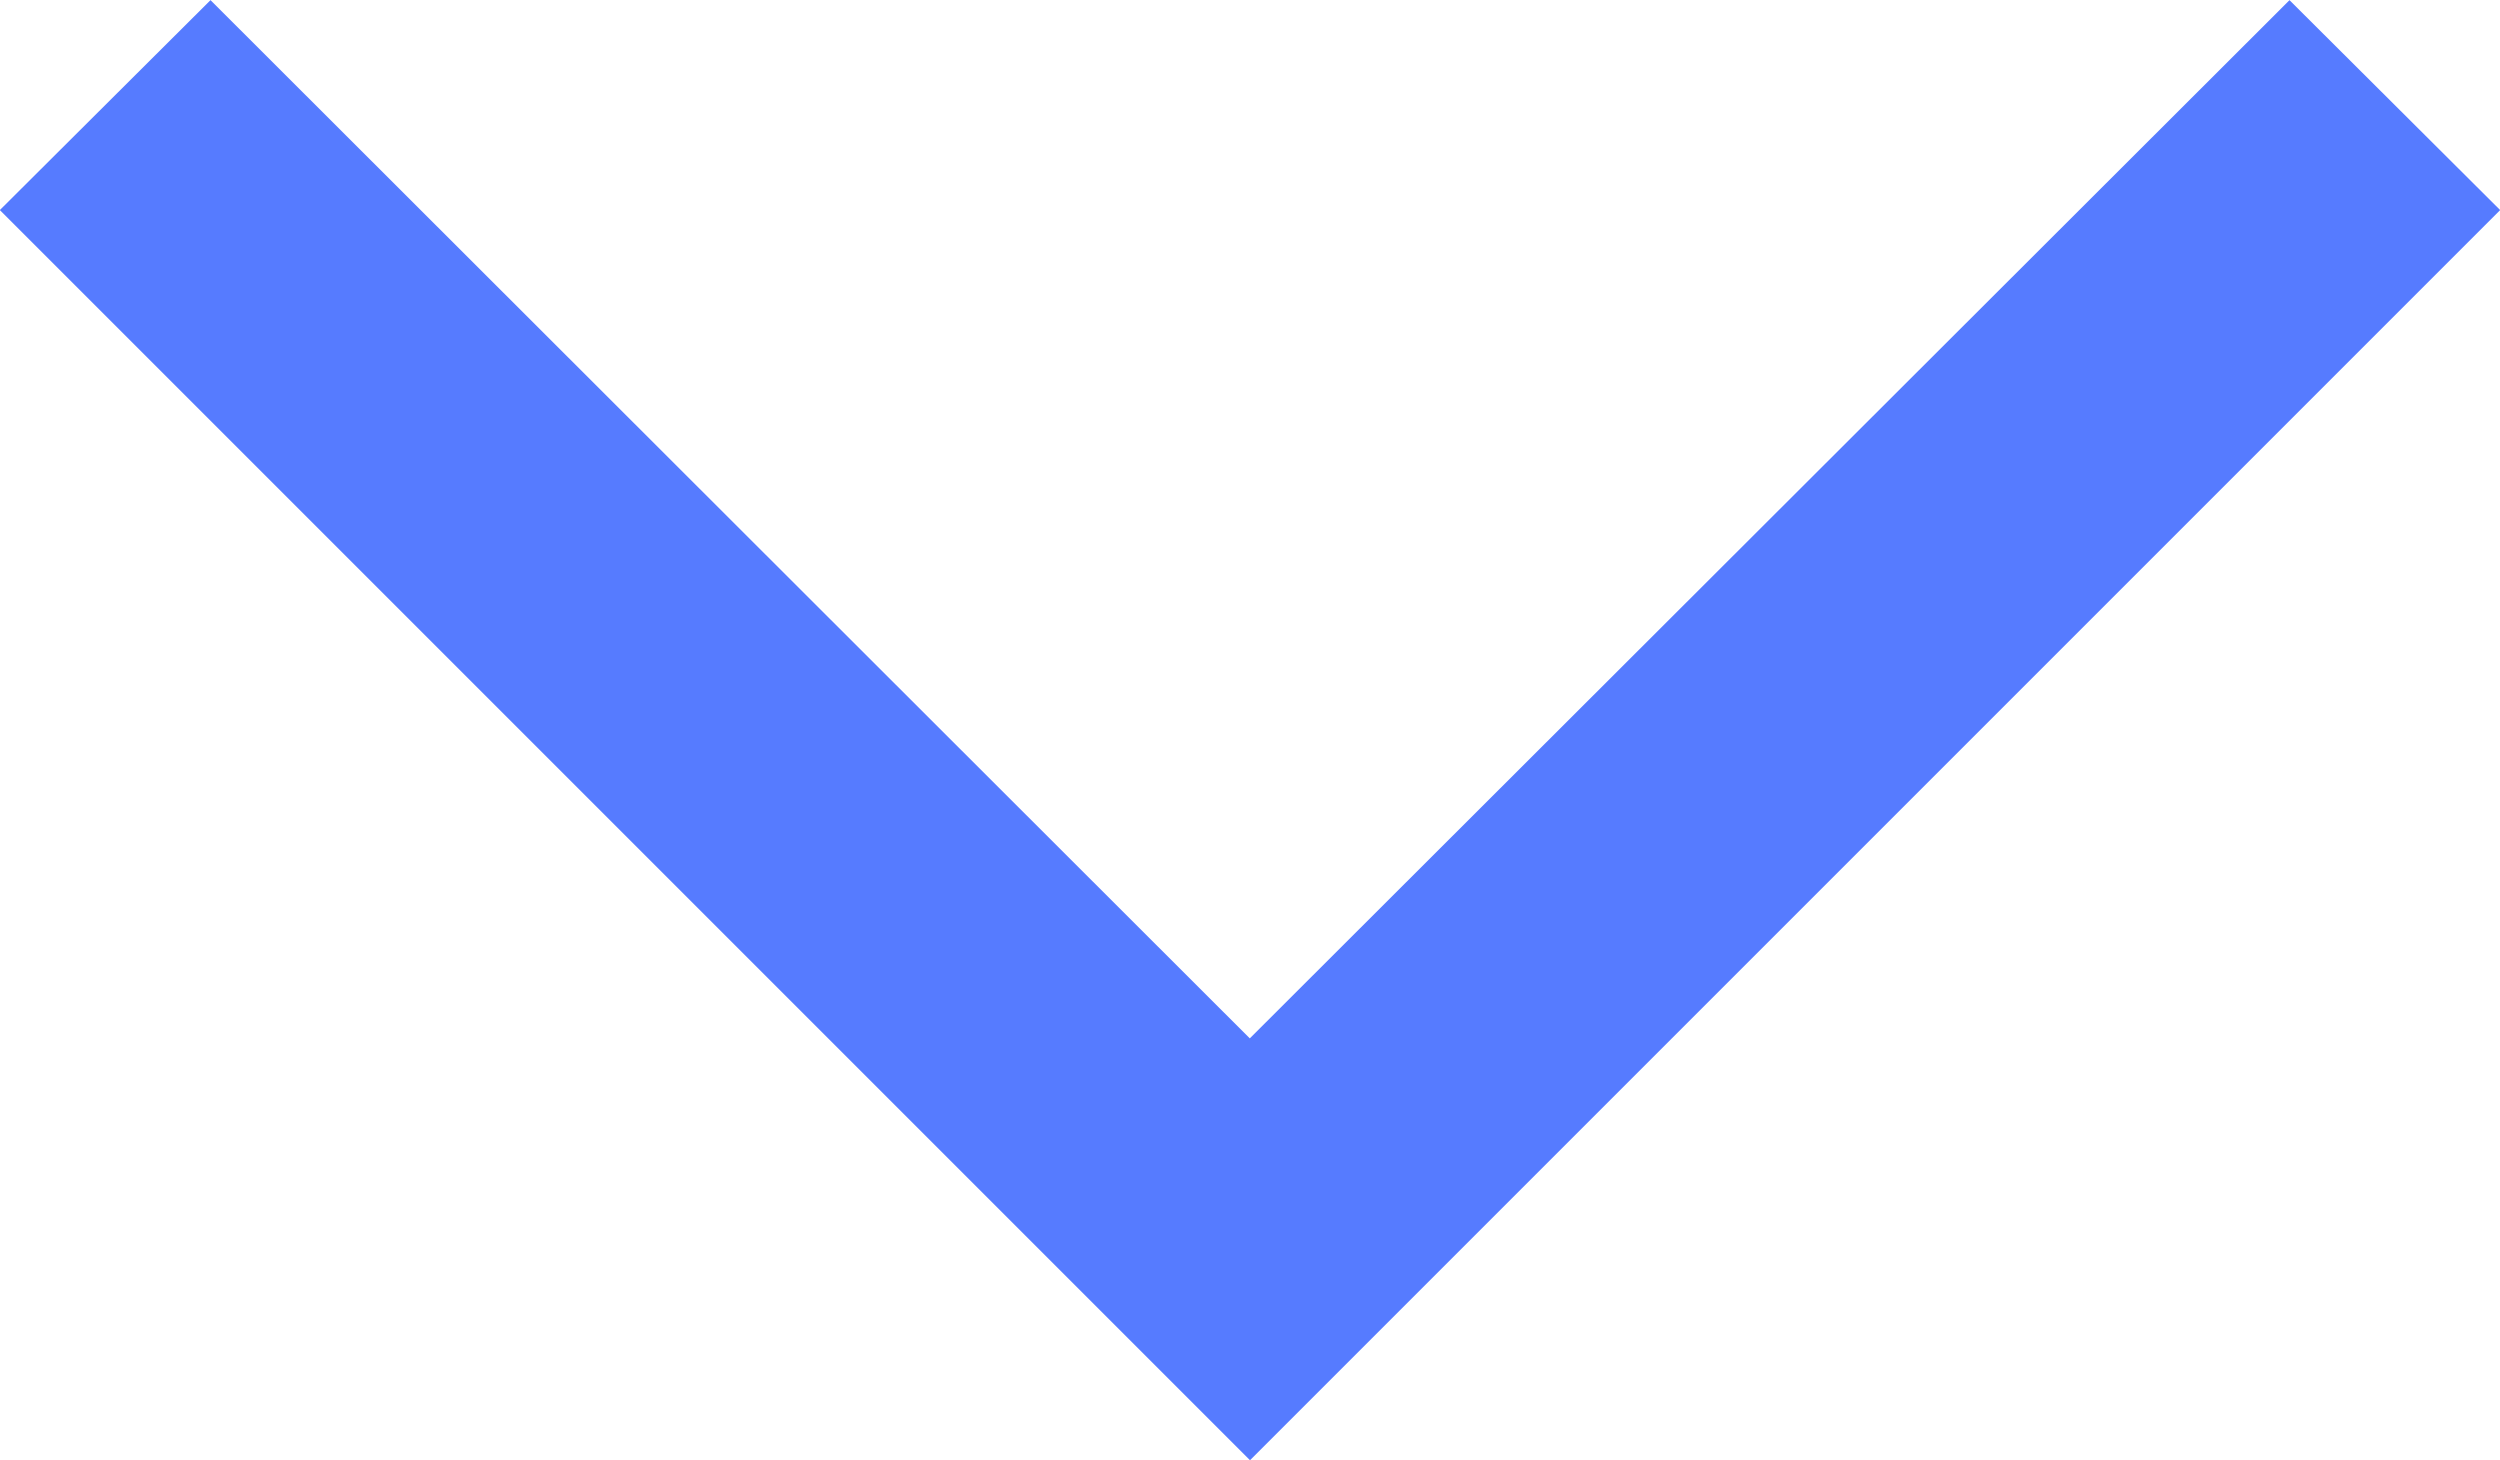 <svg xmlns="http://www.w3.org/2000/svg" width="11.786" height="6.884" viewBox="0 0 11.786 6.884"><g id="Group_500" data-name="Group 500" transform="translate(0.707 0.707)"><g id="Group_126" data-name="Group 126" transform="translate(0 0)"><path id="Path_65" data-name="Path 65" d="M5.186,5.47,0,.284.285,0l4.9,4.895L10.087,0l.285.284Z" fill="#567bff" stroke="#567bff" stroke-width="1"></path></g></g></svg>